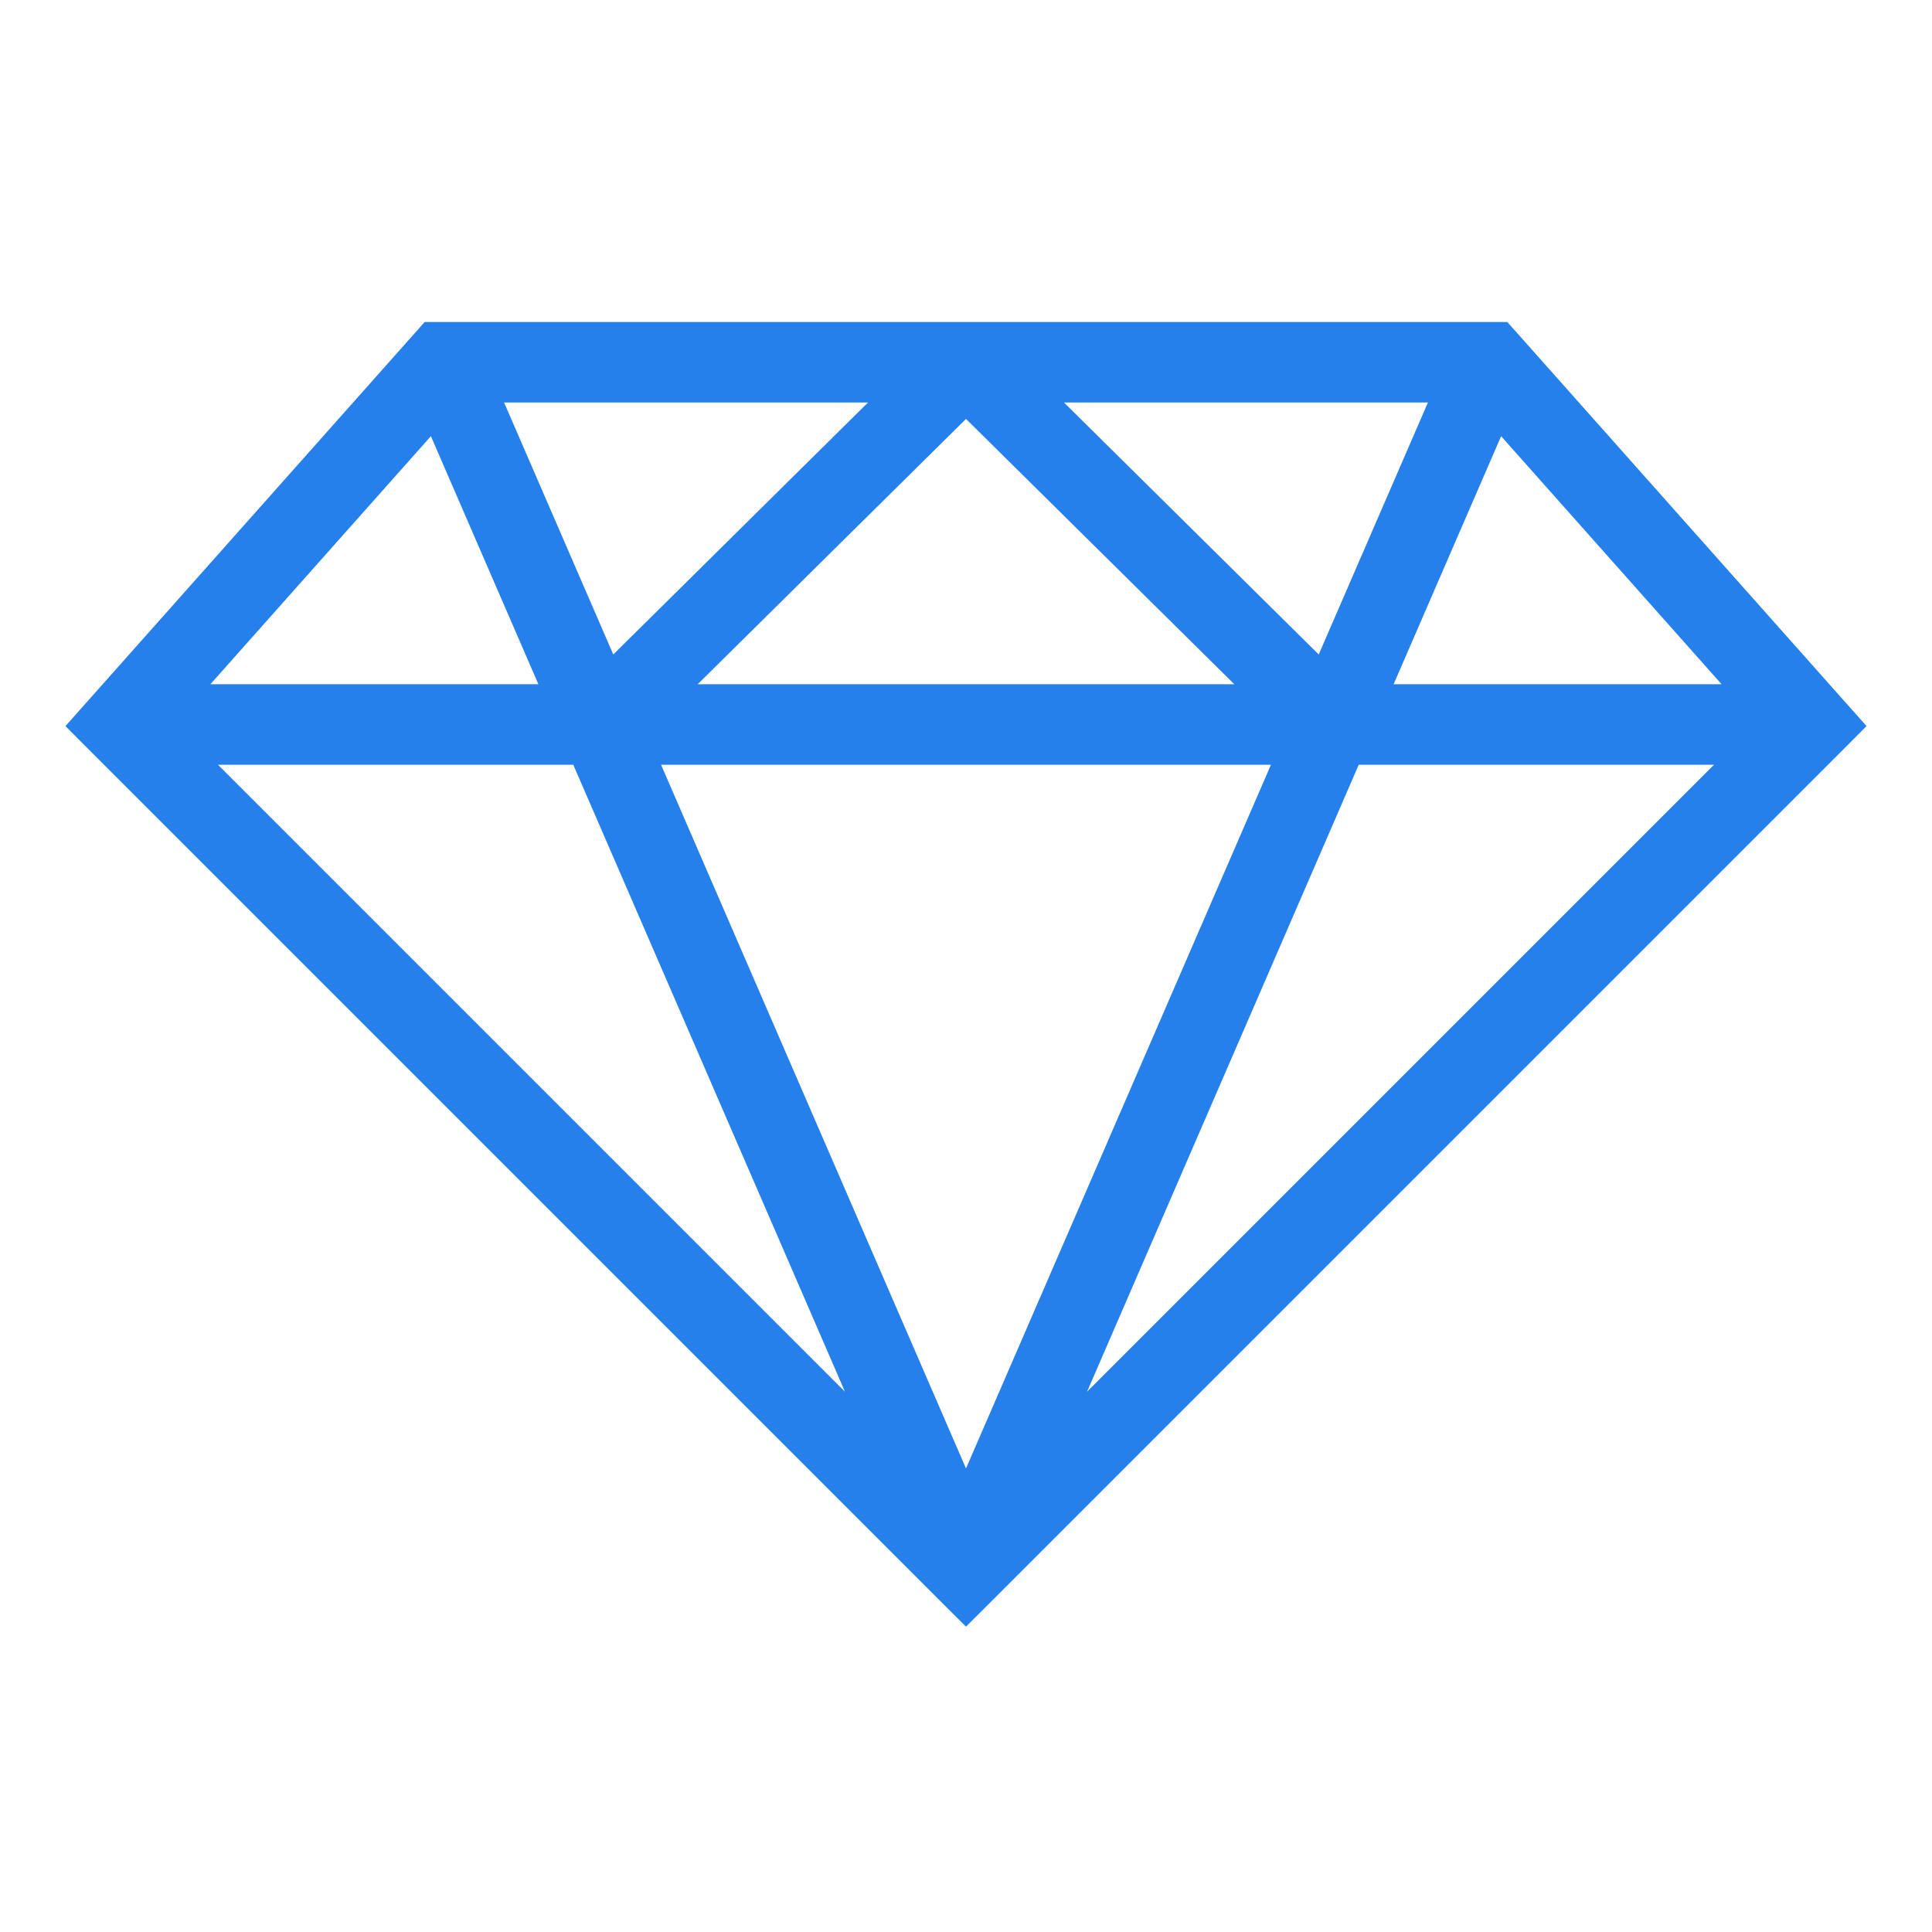<svg width="24" height="24" viewBox="0 0 24 24" fill="none" xmlns="http://www.w3.org/2000/svg">
<g clip-path="url(#clip0_1102_38)">
<path d="M5.5 4.5V4H5.275L5.126 4.168L5.5 4.5ZM18.5 4.5L18.874 4.168L18.724 4H18.5V4.5ZM22.5 9L22.854 9.354L23.187 9.02L22.874 8.668L22.5 9ZM12 19.5L11.646 19.854L12 20.207L12.354 19.854L12 19.5ZM1.5 9L1.126 8.668L0.813 9.02L1.146 9.354L1.5 9ZM18.126 4.832L22.126 9.332L22.874 8.668L18.874 4.168L18.126 4.832ZM22.146 8.646L11.646 19.146L12.354 19.854L22.854 9.354L22.146 8.646ZM12.354 19.146L1.854 8.646L1.146 9.354L11.646 19.854L12.354 19.146ZM1.874 9.332L5.874 4.832L5.126 4.168L1.126 8.668L1.874 9.332ZM5.5 5H12V4H5.5V5ZM12 5H18.5V4H12V5ZM8.576 9.5H15.424V8.5H8.576V9.5ZM12.459 19.699L17.009 9.199L16.091 8.801L11.541 19.301L12.459 19.699ZM17.009 9.199L18.959 4.699L18.041 4.301L16.091 8.801L17.009 9.199ZM15.424 9.5H16.55V8.5H15.424V9.5ZM16.55 9.5H22.5V8.5H16.55V9.5ZM11.648 4.856L16.198 9.355L16.902 8.645L12.352 4.144L11.648 4.856ZM5.041 4.699L6.991 9.199L7.909 8.801L5.959 4.301L5.041 4.699ZM6.991 9.199L11.541 19.699L12.459 19.301L7.909 8.801L6.991 9.199ZM1.5 9.5H7.45V8.5H1.5V9.5ZM7.45 9.5H8.576V8.5H7.45V9.5ZM11.648 4.144L7.098 8.645L7.802 9.355L12.352 4.856L11.648 4.144Z" fill="#2680EB"/>
</g>
<defs>
<clipPath id="clip0_1102_38">
<rect width="24" height="24" fill="white"/>
</clipPath>
</defs>
</svg>
